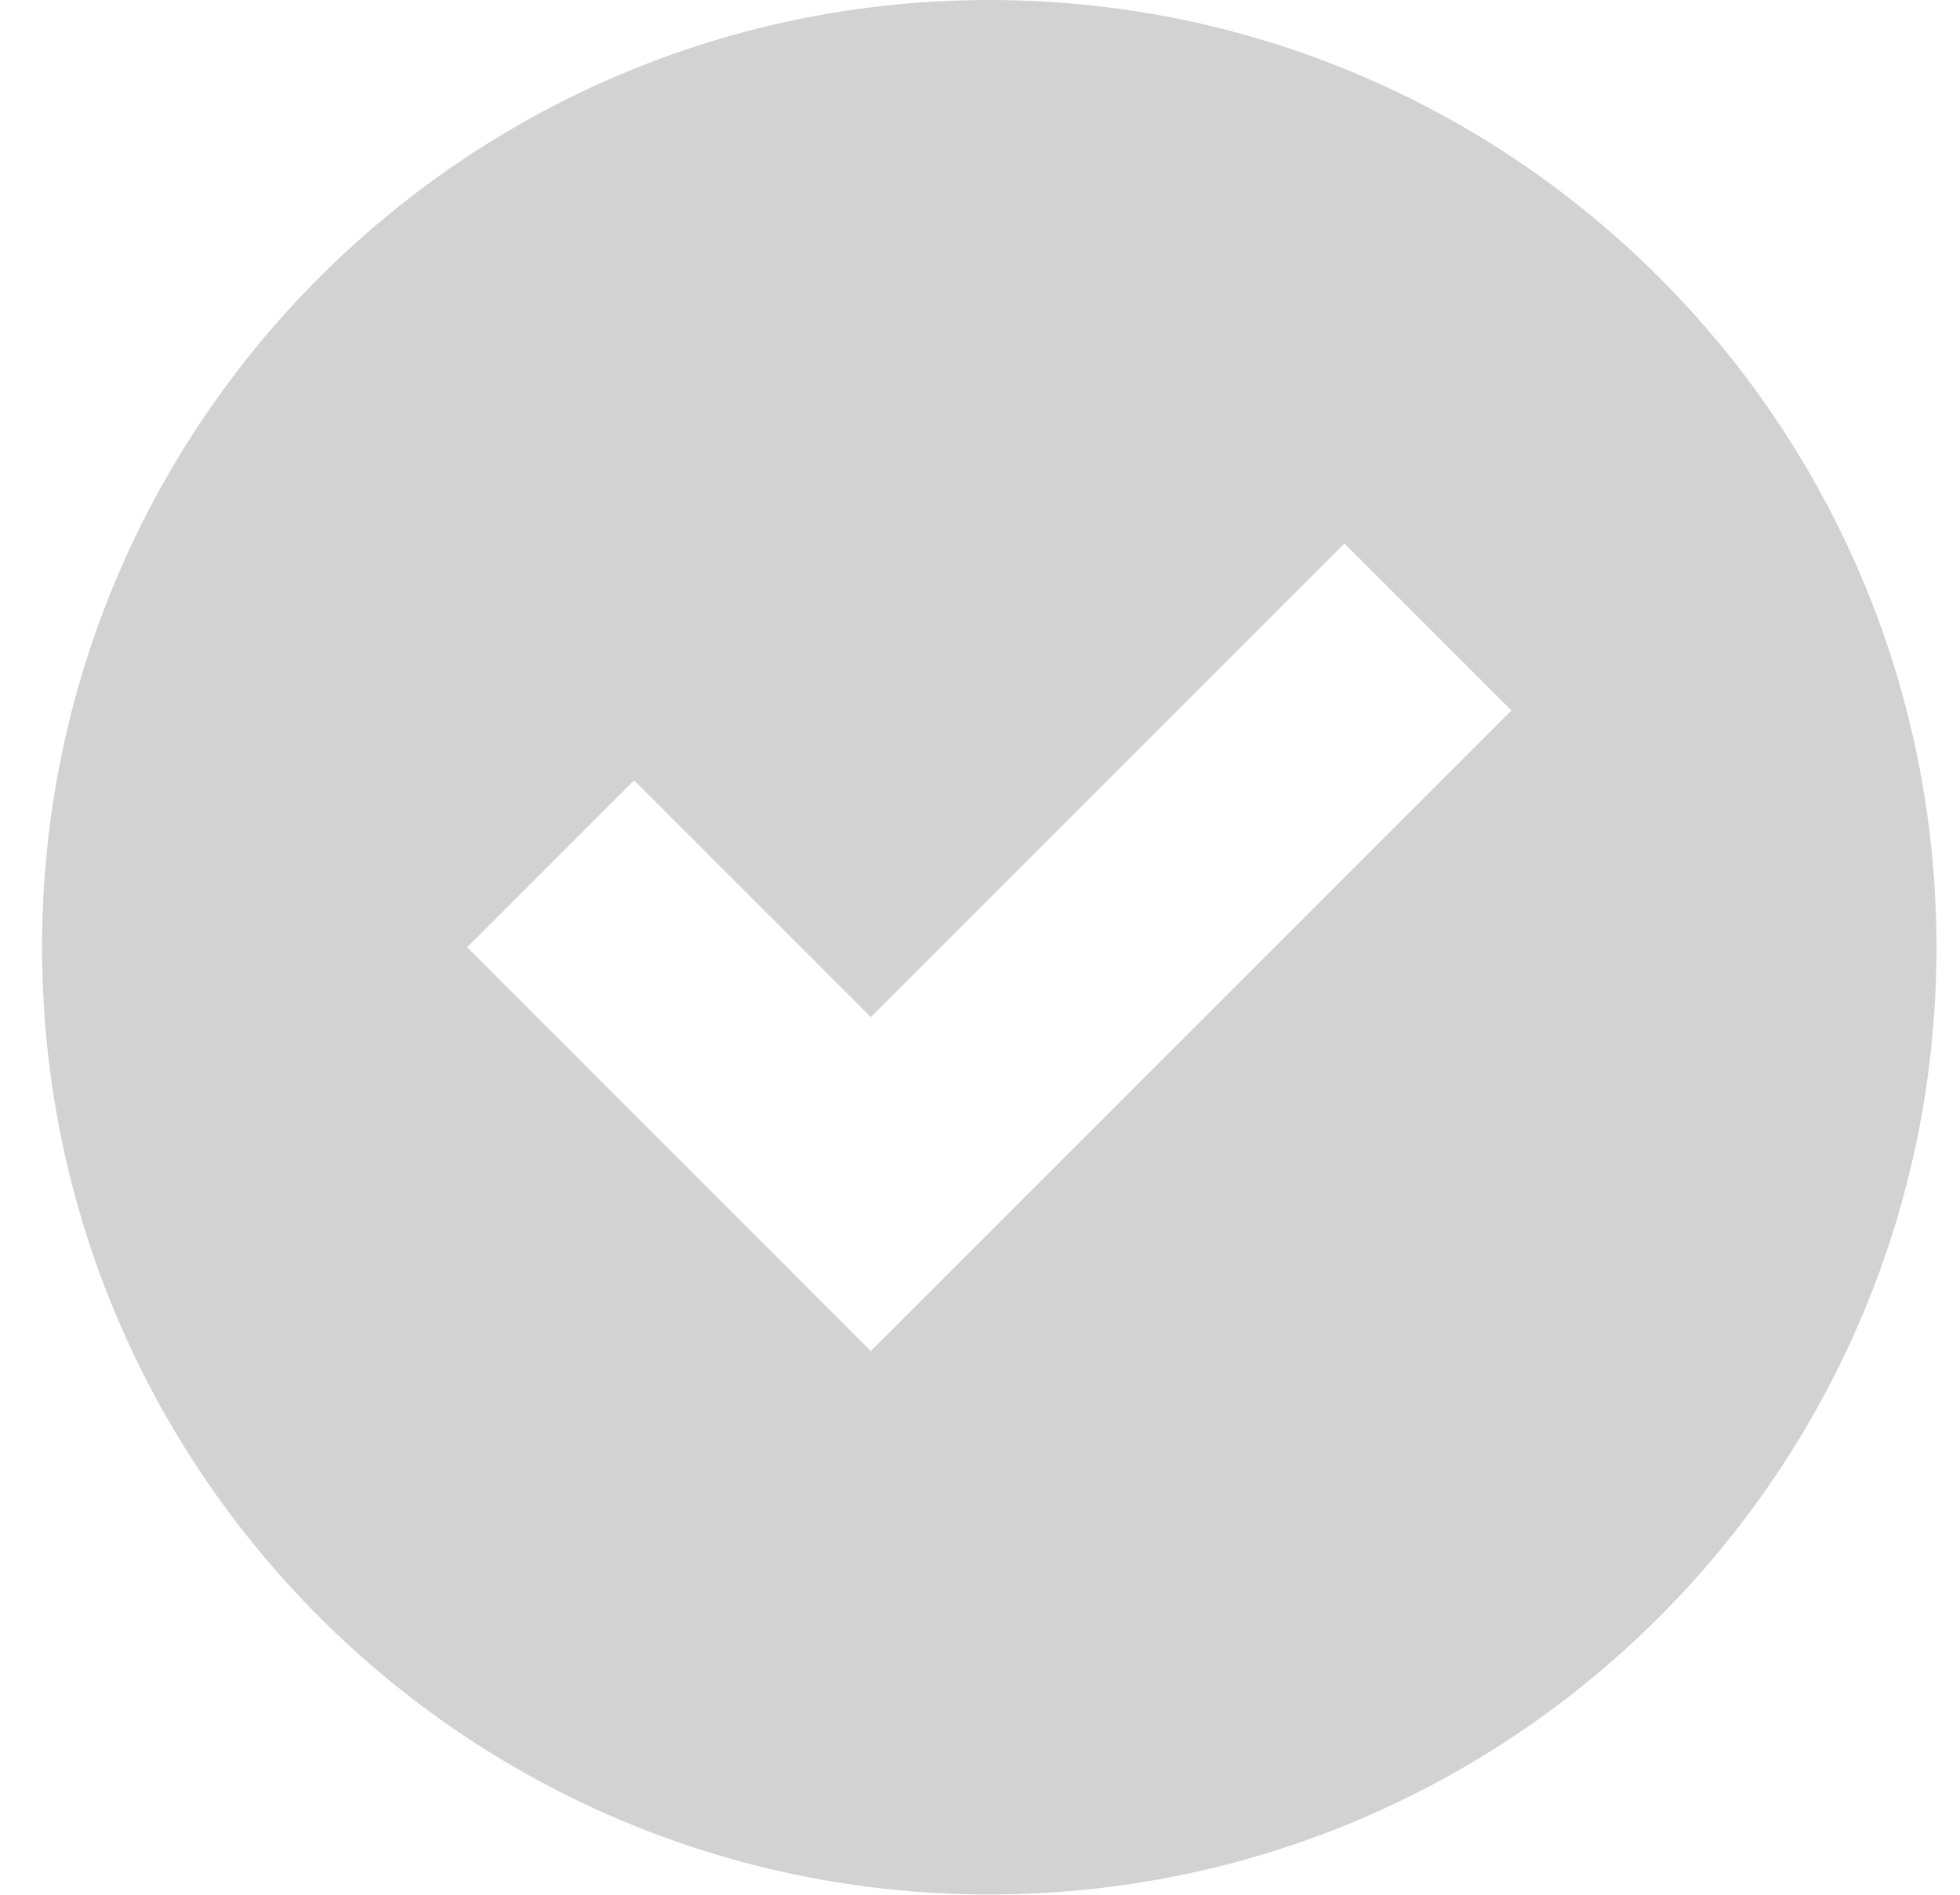 <svg width="30" height="29" viewBox="0 0 30 29" fill="none" xmlns="http://www.w3.org/2000/svg">
<path d="M15.142 0C7.131 0 0.644 6.488 0.644 14.498C0.644 22.508 7.131 28.996 15.142 28.996C23.152 28.996 29.64 22.508 29.64 14.498C29.64 6.488 23.152 0 15.142 0ZM20.578 8.318L23.134 10.874L13.329 20.678L7.15 14.498L9.705 11.943L13.329 15.567L20.578 8.318Z" fill="#D2D2D2"/>
</svg>
